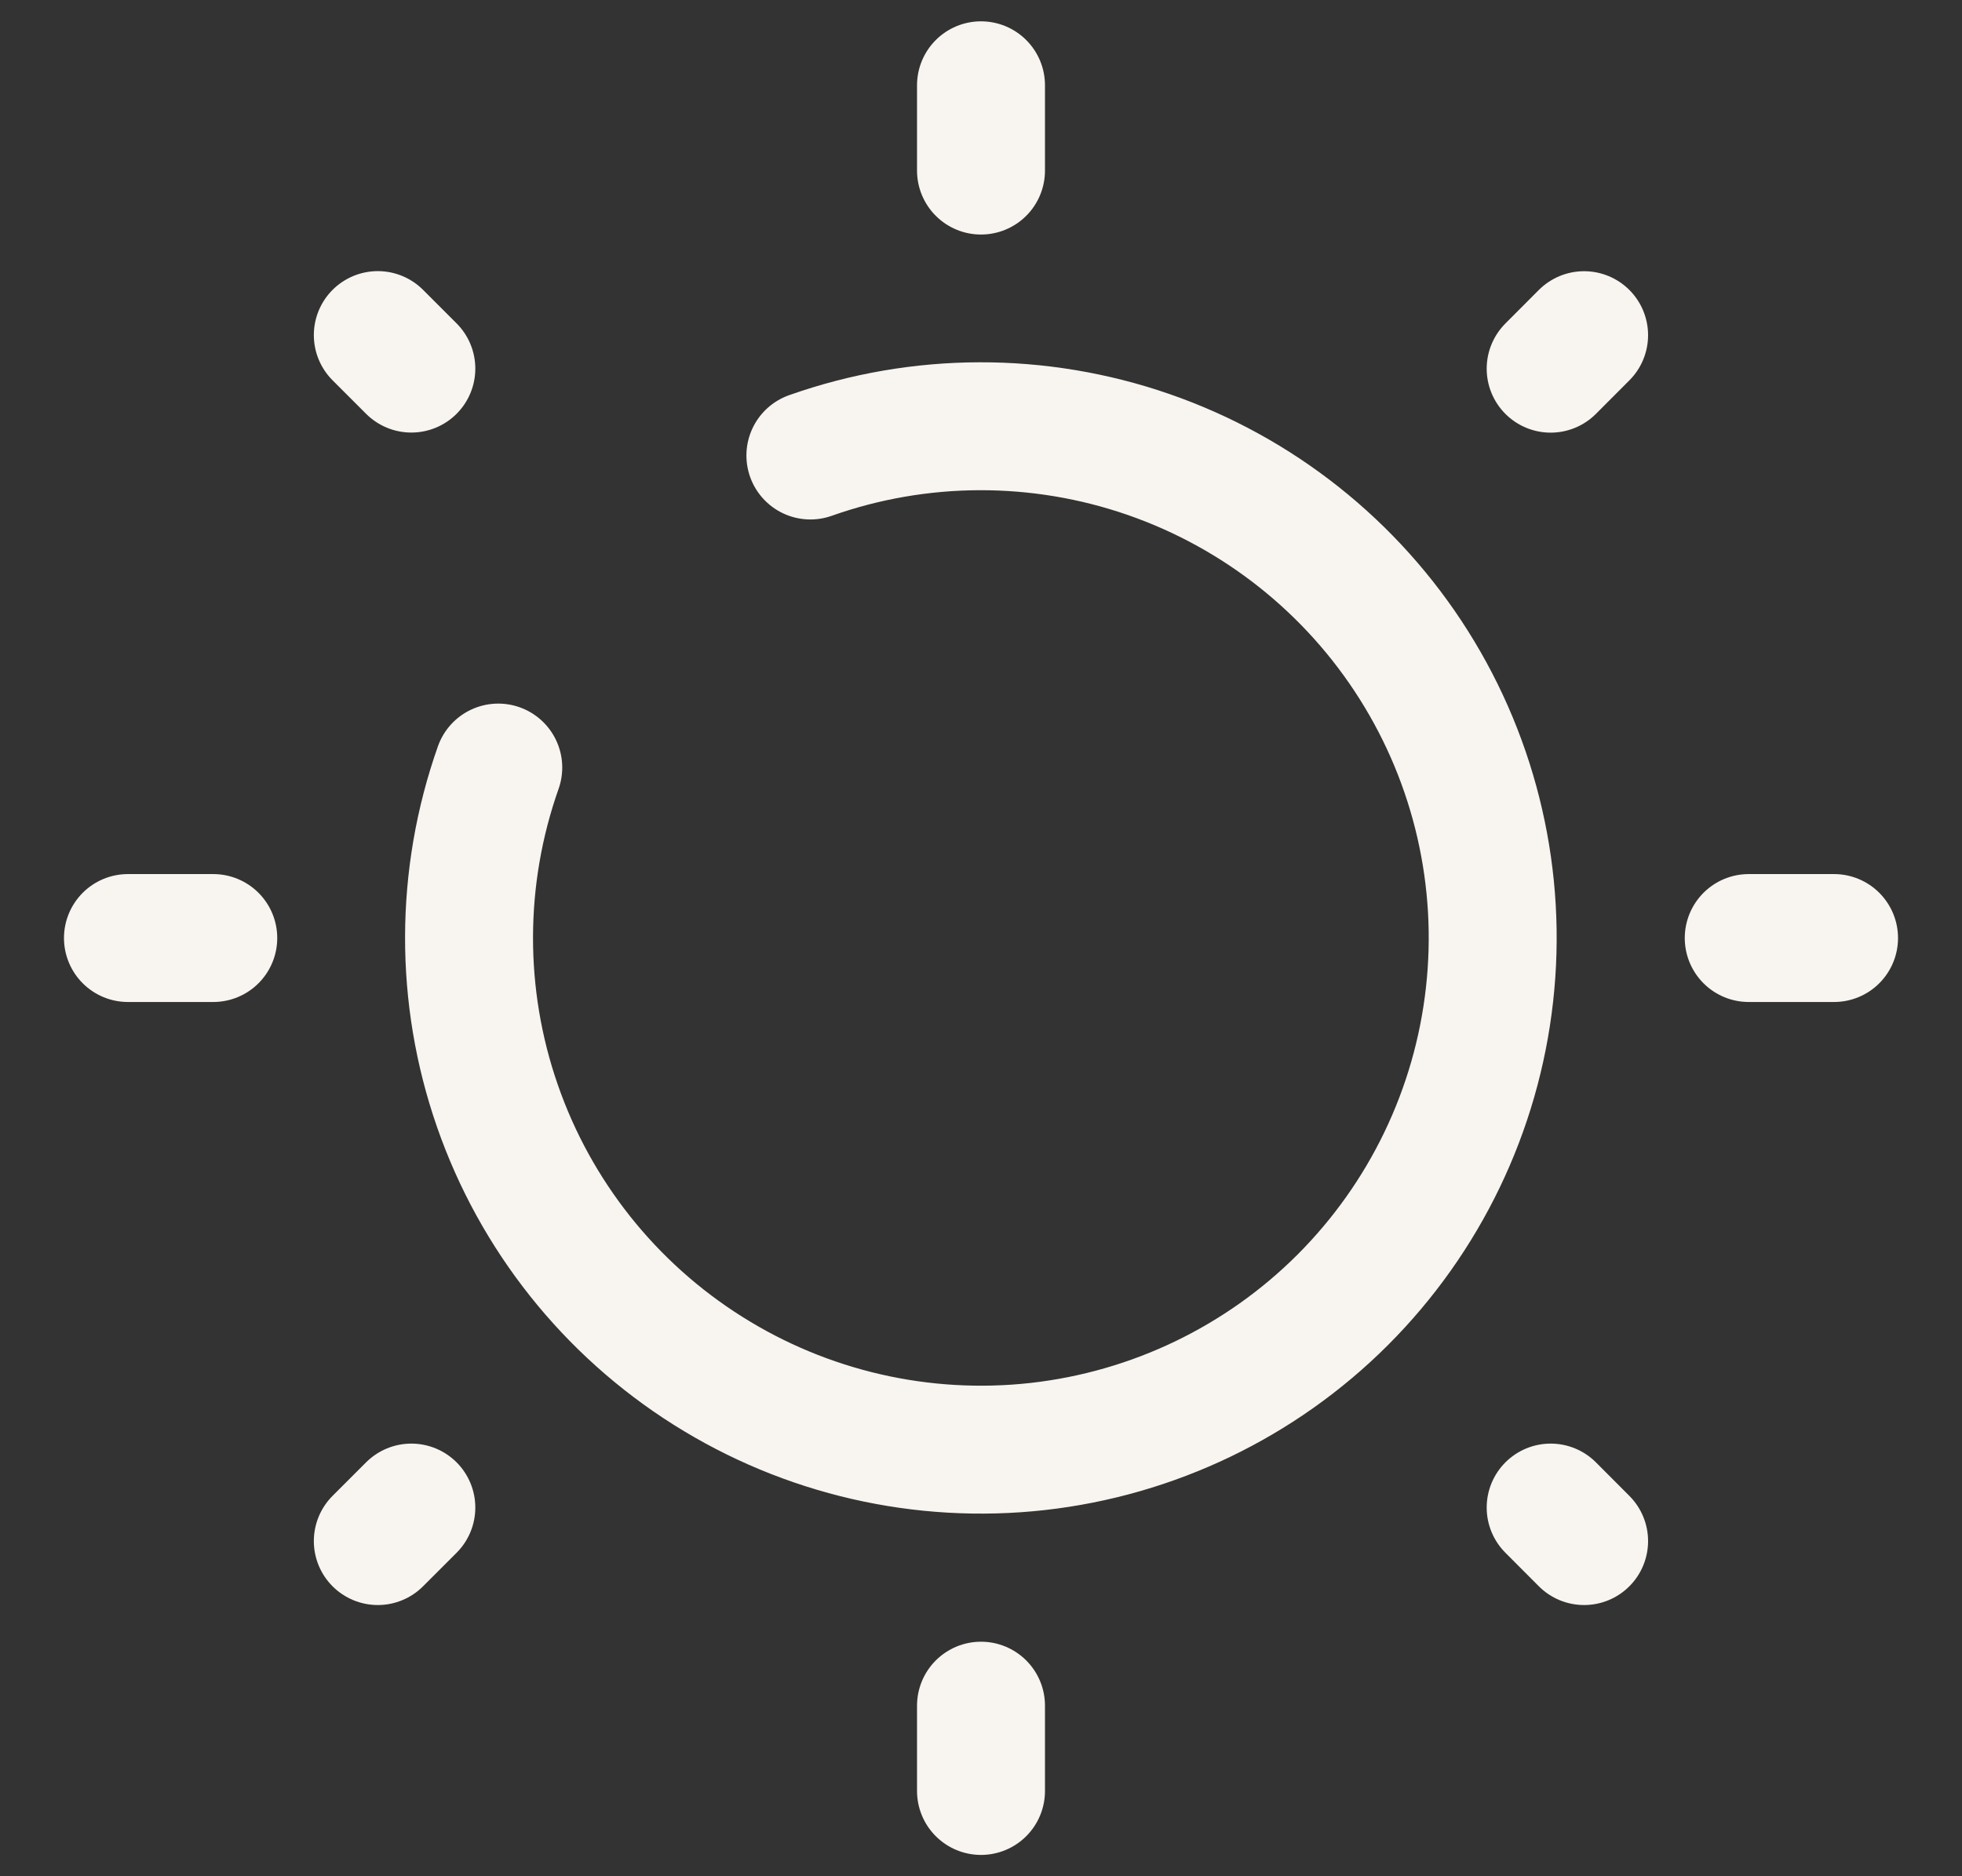 <svg width="23" height="22" viewBox="0 0 23 22" fill="none" xmlns="http://www.w3.org/2000/svg">
<rect x="0" y="0" width="23" height="22" fill="#333333" stroke="none"/>
<path d="M11.5 1V2M11.5 20V21M21.5 10.999H20.5M2.5 10.999H1.5M18.57 3.93L18.178 4.323M4.822 17.677L4.429 18.07M18.57 18.07L18.178 17.677M4.822 4.322L4.429 3.929M5.841 9C5.388 10.283 5.384 11.682 5.831 12.967C6.277 14.252 7.148 15.348 8.299 16.073C9.45 16.799 10.813 17.112 12.166 16.961C13.518 16.809 14.779 16.203 15.741 15.241C16.703 14.278 17.31 13.018 17.461 11.665C17.613 10.313 17.3 8.949 16.574 7.798C15.848 6.647 14.753 5.777 13.467 5.33C12.182 4.884 10.783 4.887 9.5 5.341" stroke="#F8F4F0" stroke-width="1.5" stroke-linecap="round"/>
</svg>
